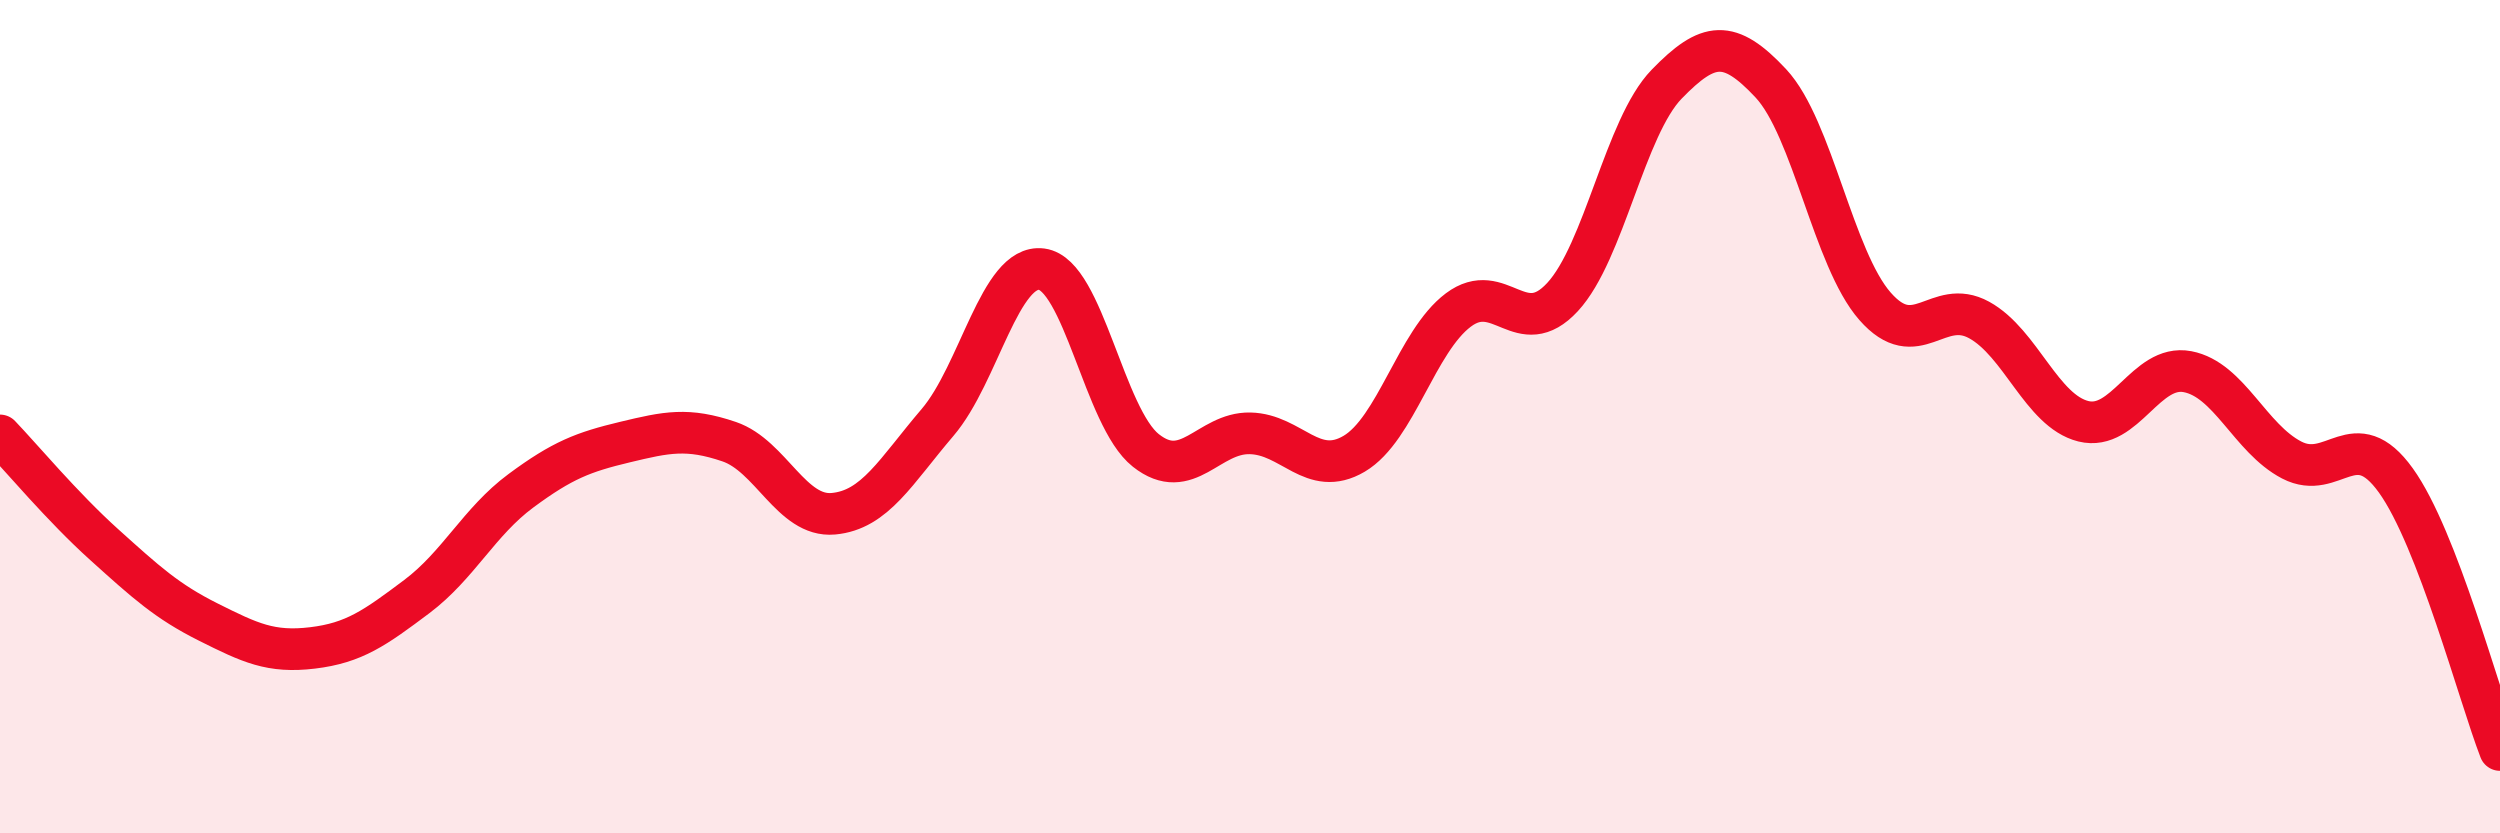 
    <svg width="60" height="20" viewBox="0 0 60 20" xmlns="http://www.w3.org/2000/svg">
      <path
        d="M 0,10.45 C 0.5,10.97 1.5,12.17 2.5,13.07 C 3.5,13.97 4,14.43 5,14.93 C 6,15.43 6.5,15.67 7.5,15.55 C 8.5,15.43 9,15.07 10,14.32 C 11,13.57 11.5,12.52 12.5,11.78 C 13.5,11.04 14,10.85 15,10.61 C 16,10.37 16.5,10.26 17.5,10.6 C 18.5,10.94 19,12.42 20,12.33 C 21,12.24 21.5,11.31 22.5,10.14 C 23.5,8.97 24,6.33 25,6.46 C 26,6.59 26.5,10.02 27.5,10.81 C 28.5,11.6 29,10.38 30,10.4 C 31,10.42 31.5,11.48 32.5,10.89 C 33.5,10.3 34,8.19 35,7.44 C 36,6.69 36.5,8.21 37.5,7.13 C 38.5,6.05 39,3.05 40,2.02 C 41,0.99 41.5,0.93 42.5,2 C 43.5,3.07 44,6.21 45,7.35 C 46,8.49 46.5,7.13 47.5,7.68 C 48.5,8.23 49,9.86 50,10.11 C 51,10.36 51.5,8.73 52.5,8.92 C 53.5,9.11 54,10.52 55,11.04 C 56,11.56 56.5,10.14 57.5,11.53 C 58.5,12.92 59.5,16.71 60,18L60 20L0 20Z"
        fill="#EB0A25"
        opacity="0.1"
        stroke-linecap="round"
        stroke-linejoin="round"
      />
      <path
        d="M 0,10.45 C 0.5,10.97 1.5,12.17 2.5,13.07 C 3.5,13.97 4,14.43 5,14.93 C 6,15.43 6.5,15.67 7.5,15.55 C 8.5,15.43 9,15.07 10,14.32 C 11,13.57 11.5,12.52 12.5,11.78 C 13.5,11.04 14,10.85 15,10.61 C 16,10.37 16.5,10.26 17.5,10.6 C 18.5,10.94 19,12.42 20,12.33 C 21,12.24 21.5,11.31 22.5,10.14 C 23.5,8.97 24,6.33 25,6.46 C 26,6.59 26.5,10.02 27.5,10.81 C 28.5,11.6 29,10.38 30,10.4 C 31,10.42 31.5,11.48 32.5,10.89 C 33.5,10.3 34,8.19 35,7.44 C 36,6.69 36.5,8.21 37.5,7.13 C 38.5,6.05 39,3.05 40,2.02 C 41,0.99 41.5,0.93 42.5,2 C 43.5,3.07 44,6.21 45,7.35 C 46,8.49 46.5,7.13 47.5,7.68 C 48.5,8.23 49,9.86 50,10.11 C 51,10.36 51.5,8.73 52.5,8.92 C 53.5,9.11 54,10.52 55,11.04 C 56,11.56 56.5,10.14 57.5,11.53 C 58.5,12.92 59.5,16.71 60,18"
        stroke="#EB0A25"
        stroke-width="1"
        fill="none"
        stroke-linecap="round"
        stroke-linejoin="round"
      />
    </svg>
  
